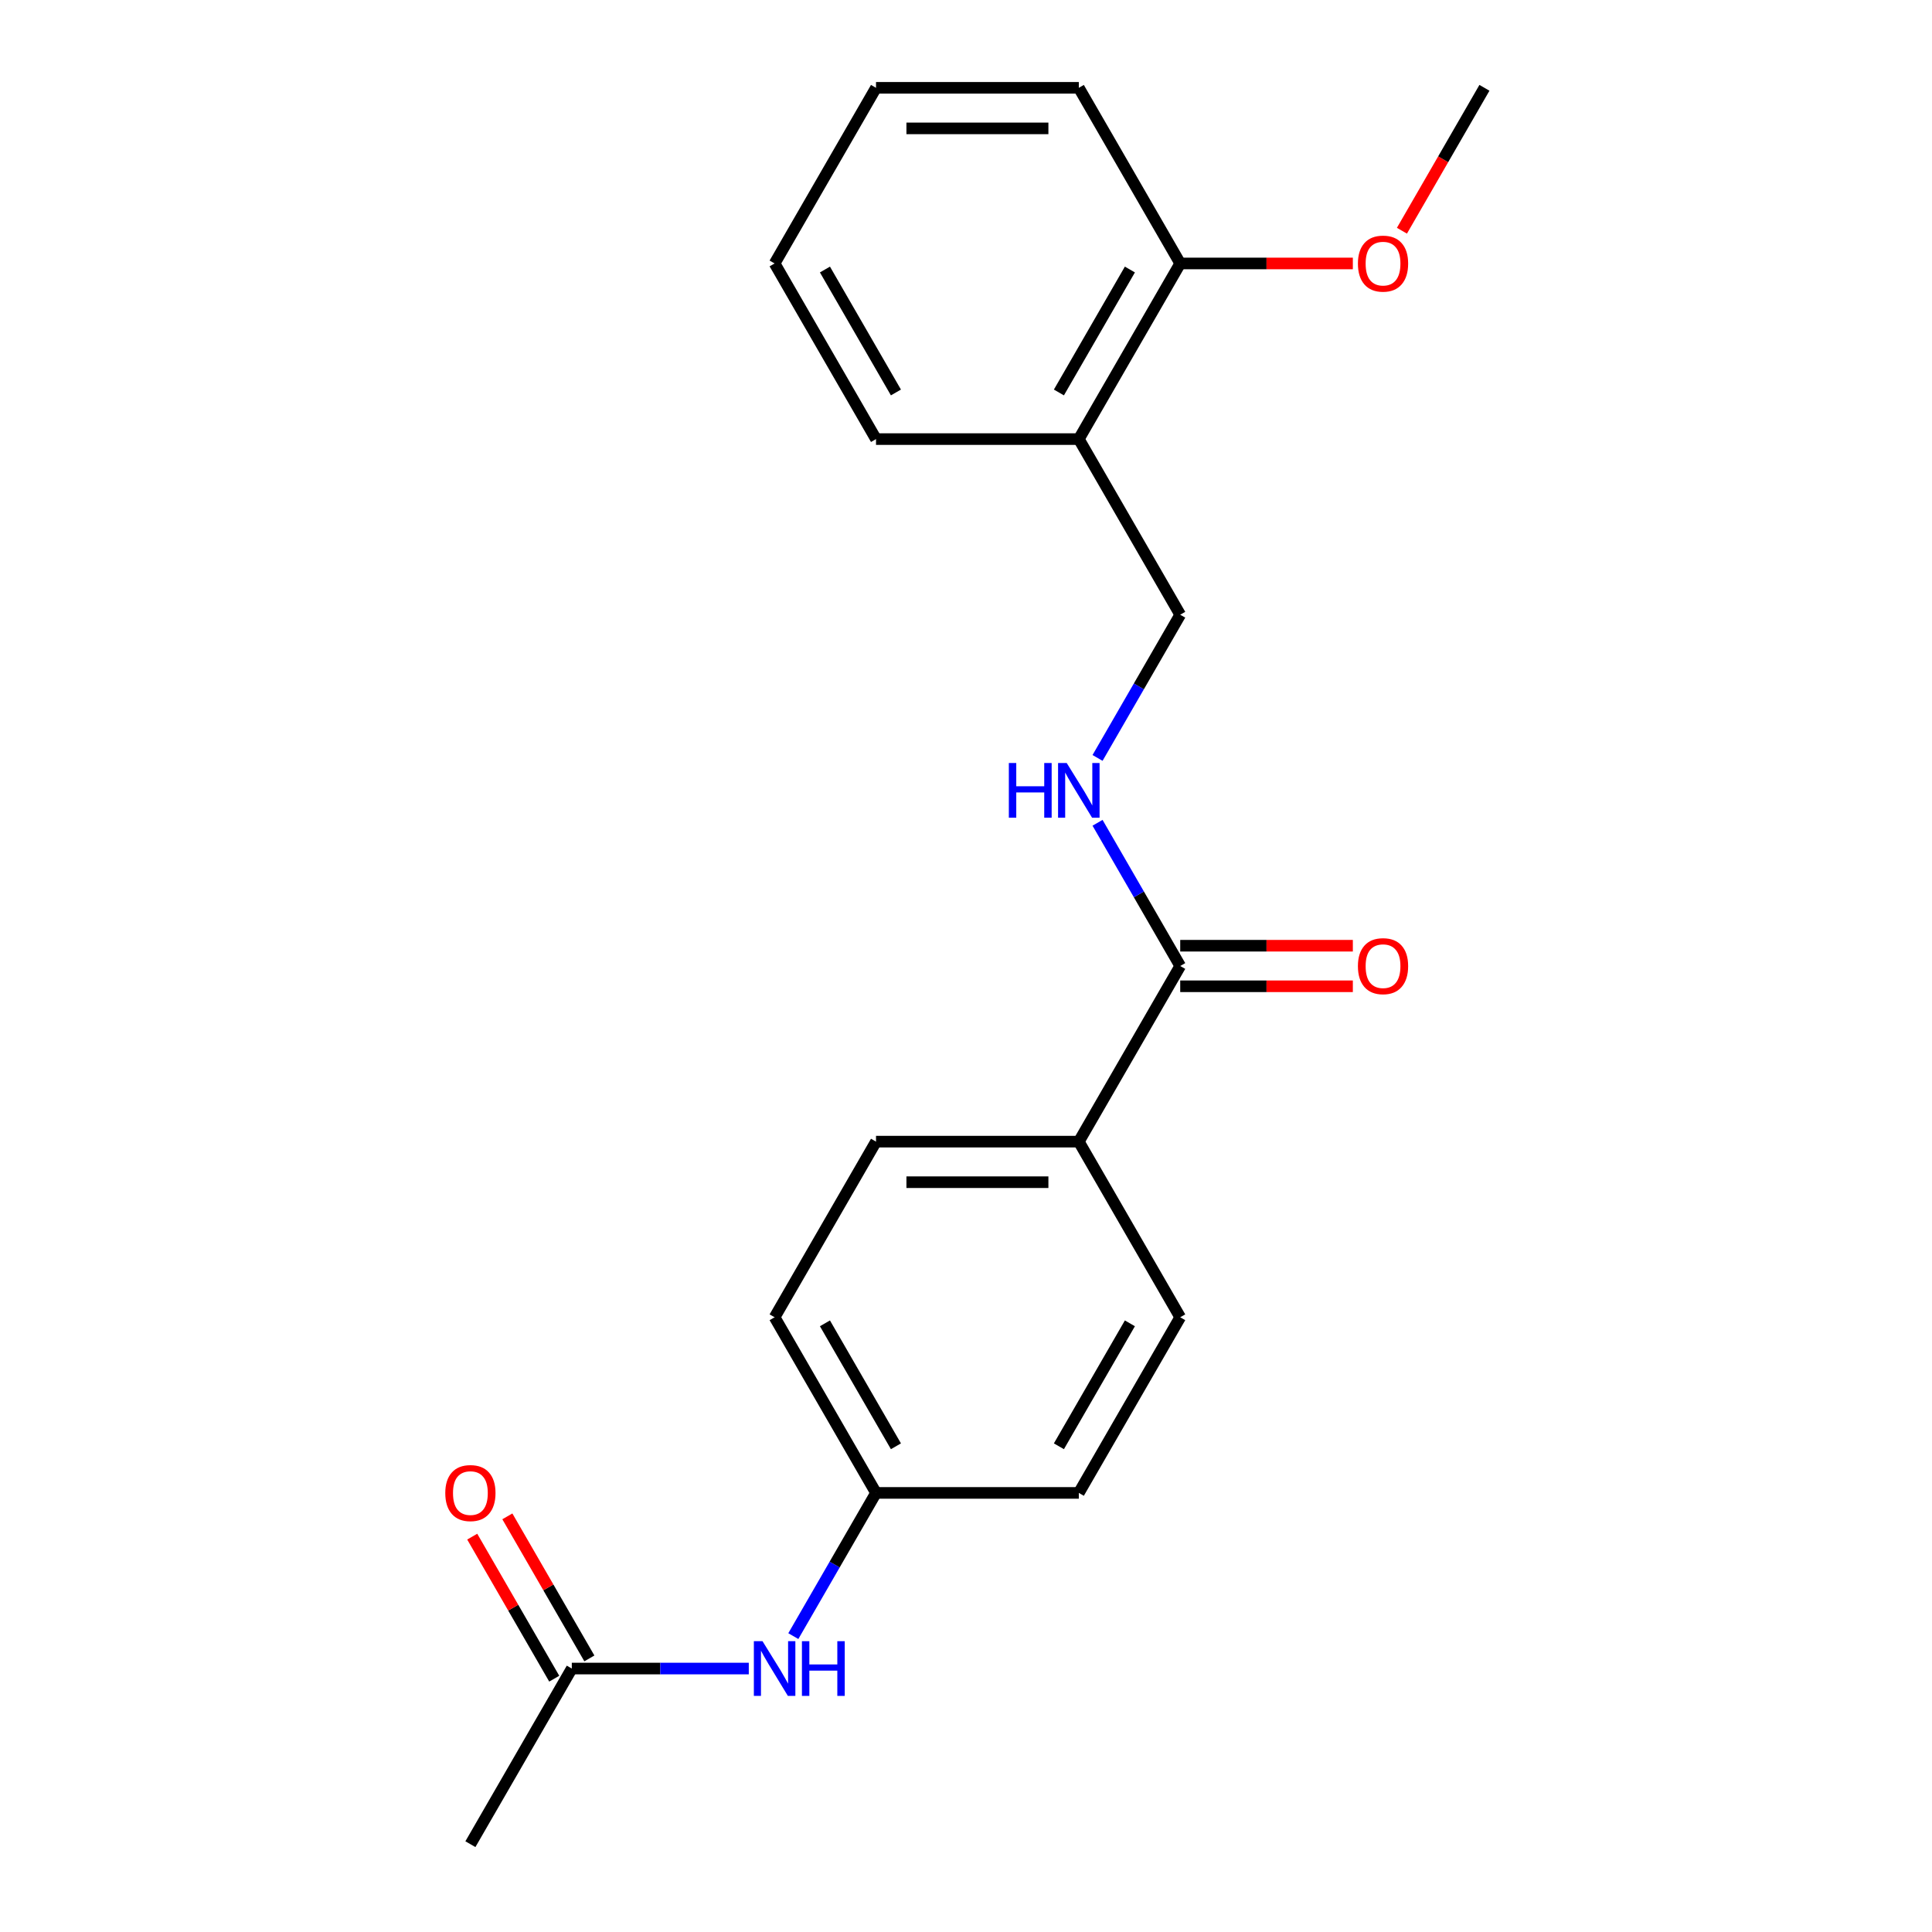 <?xml version='1.0' encoding='iso-8859-1'?>
<svg version='1.1' baseProfile='full'
              xmlns='http://www.w3.org/2000/svg'
                      xmlns:rdkit='http://www.rdkit.org/xml'
                      xmlns:xlink='http://www.w3.org/1999/xlink'
                  xml:space='preserve'
width='1000px' height='1000px' viewBox='0 0 1000 1000'>
<!-- END OF HEADER -->
<rect style='opacity:1.0;fill:#FFFFFF;stroke:none' width='1000' height='1000' x='0' y='0'> </rect>
<path class='bond-0' d='M 610.882,500 L 589.484,462.938' style='fill:none;fill-rule:evenodd;stroke:#000000;stroke-width:6px;stroke-linecap:butt;stroke-linejoin:miter;stroke-opacity:1' />
<path class='bond-0' d='M 589.484,462.938 L 568.086,425.875' style='fill:none;fill-rule:evenodd;stroke:#0000FF;stroke-width:6px;stroke-linecap:butt;stroke-linejoin:miter;stroke-opacity:1' />
<path class='bond-3' d='M 610.882,500 L 558.395,590.909' style='fill:none;fill-rule:evenodd;stroke:#000000;stroke-width:6px;stroke-linecap:butt;stroke-linejoin:miter;stroke-opacity:1' />
<path class='bond-6' d='M 610.882,510.497 L 655.556,510.497' style='fill:none;fill-rule:evenodd;stroke:#000000;stroke-width:6px;stroke-linecap:butt;stroke-linejoin:miter;stroke-opacity:1' />
<path class='bond-6' d='M 655.556,510.497 L 700.23,510.497' style='fill:none;fill-rule:evenodd;stroke:#FF0000;stroke-width:6px;stroke-linecap:butt;stroke-linejoin:miter;stroke-opacity:1' />
<path class='bond-6' d='M 610.882,489.503 L 655.556,489.503' style='fill:none;fill-rule:evenodd;stroke:#000000;stroke-width:6px;stroke-linecap:butt;stroke-linejoin:miter;stroke-opacity:1' />
<path class='bond-6' d='M 655.556,489.503 L 700.23,489.503' style='fill:none;fill-rule:evenodd;stroke:#FF0000;stroke-width:6px;stroke-linecap:butt;stroke-linejoin:miter;stroke-opacity:1' />
<path class='bond-5' d='M 568.086,392.307 L 589.484,355.244' style='fill:none;fill-rule:evenodd;stroke:#0000FF;stroke-width:6px;stroke-linecap:butt;stroke-linejoin:miter;stroke-opacity:1' />
<path class='bond-5' d='M 589.484,355.244 L 610.882,318.182' style='fill:none;fill-rule:evenodd;stroke:#000000;stroke-width:6px;stroke-linecap:butt;stroke-linejoin:miter;stroke-opacity:1' />
<path class='bond-1' d='M 295.964,863.636 L 341.768,863.636' style='fill:none;fill-rule:evenodd;stroke:#000000;stroke-width:6px;stroke-linecap:butt;stroke-linejoin:miter;stroke-opacity:1' />
<path class='bond-1' d='M 341.768,863.636 L 387.572,863.636' style='fill:none;fill-rule:evenodd;stroke:#0000FF;stroke-width:6px;stroke-linecap:butt;stroke-linejoin:miter;stroke-opacity:1' />
<path class='bond-8' d='M 305.054,858.388 L 283.83,821.625' style='fill:none;fill-rule:evenodd;stroke:#000000;stroke-width:6px;stroke-linecap:butt;stroke-linejoin:miter;stroke-opacity:1' />
<path class='bond-8' d='M 283.83,821.625 L 262.605,784.863' style='fill:none;fill-rule:evenodd;stroke:#FF0000;stroke-width:6px;stroke-linecap:butt;stroke-linejoin:miter;stroke-opacity:1' />
<path class='bond-8' d='M 286.873,868.885 L 265.648,832.123' style='fill:none;fill-rule:evenodd;stroke:#000000;stroke-width:6px;stroke-linecap:butt;stroke-linejoin:miter;stroke-opacity:1' />
<path class='bond-8' d='M 265.648,832.123 L 244.423,795.36' style='fill:none;fill-rule:evenodd;stroke:#FF0000;stroke-width:6px;stroke-linecap:butt;stroke-linejoin:miter;stroke-opacity:1' />
<path class='bond-16' d='M 295.964,863.636 L 243.477,954.545' style='fill:none;fill-rule:evenodd;stroke:#000000;stroke-width:6px;stroke-linecap:butt;stroke-linejoin:miter;stroke-opacity:1' />
<path class='bond-2' d='M 558.395,227.273 L 610.882,318.182' style='fill:none;fill-rule:evenodd;stroke:#000000;stroke-width:6px;stroke-linecap:butt;stroke-linejoin:miter;stroke-opacity:1' />
<path class='bond-7' d='M 558.395,227.273 L 610.882,136.364' style='fill:none;fill-rule:evenodd;stroke:#000000;stroke-width:6px;stroke-linecap:butt;stroke-linejoin:miter;stroke-opacity:1' />
<path class='bond-7' d='M 548.087,203.139 L 584.827,139.503' style='fill:none;fill-rule:evenodd;stroke:#000000;stroke-width:6px;stroke-linecap:butt;stroke-linejoin:miter;stroke-opacity:1' />
<path class='bond-15' d='M 558.395,227.273 L 453.423,227.273' style='fill:none;fill-rule:evenodd;stroke:#000000;stroke-width:6px;stroke-linecap:butt;stroke-linejoin:miter;stroke-opacity:1' />
<path class='bond-9' d='M 558.395,590.909 L 453.423,590.909' style='fill:none;fill-rule:evenodd;stroke:#000000;stroke-width:6px;stroke-linecap:butt;stroke-linejoin:miter;stroke-opacity:1' />
<path class='bond-9' d='M 542.65,611.904 L 469.169,611.904' style='fill:none;fill-rule:evenodd;stroke:#000000;stroke-width:6px;stroke-linecap:butt;stroke-linejoin:miter;stroke-opacity:1' />
<path class='bond-10' d='M 558.395,590.909 L 610.882,681.818' style='fill:none;fill-rule:evenodd;stroke:#000000;stroke-width:6px;stroke-linecap:butt;stroke-linejoin:miter;stroke-opacity:1' />
<path class='bond-4' d='M 410.627,846.852 L 432.025,809.79' style='fill:none;fill-rule:evenodd;stroke:#0000FF;stroke-width:6px;stroke-linecap:butt;stroke-linejoin:miter;stroke-opacity:1' />
<path class='bond-4' d='M 432.025,809.79 L 453.423,772.727' style='fill:none;fill-rule:evenodd;stroke:#000000;stroke-width:6px;stroke-linecap:butt;stroke-linejoin:miter;stroke-opacity:1' />
<path class='bond-14' d='M 610.882,136.364 L 655.556,136.364' style='fill:none;fill-rule:evenodd;stroke:#000000;stroke-width:6px;stroke-linecap:butt;stroke-linejoin:miter;stroke-opacity:1' />
<path class='bond-14' d='M 655.556,136.364 L 700.23,136.364' style='fill:none;fill-rule:evenodd;stroke:#FF0000;stroke-width:6px;stroke-linecap:butt;stroke-linejoin:miter;stroke-opacity:1' />
<path class='bond-17' d='M 610.882,136.364 L 558.395,45.455' style='fill:none;fill-rule:evenodd;stroke:#000000;stroke-width:6px;stroke-linecap:butt;stroke-linejoin:miter;stroke-opacity:1' />
<path class='bond-12' d='M 453.423,590.909 L 400.936,681.818' style='fill:none;fill-rule:evenodd;stroke:#000000;stroke-width:6px;stroke-linecap:butt;stroke-linejoin:miter;stroke-opacity:1' />
<path class='bond-13' d='M 610.882,681.818 L 558.395,772.727' style='fill:none;fill-rule:evenodd;stroke:#000000;stroke-width:6px;stroke-linecap:butt;stroke-linejoin:miter;stroke-opacity:1' />
<path class='bond-13' d='M 584.827,684.957 L 548.087,748.594' style='fill:none;fill-rule:evenodd;stroke:#000000;stroke-width:6px;stroke-linecap:butt;stroke-linejoin:miter;stroke-opacity:1' />
<path class='bond-11' d='M 453.423,772.727 L 558.395,772.727' style='fill:none;fill-rule:evenodd;stroke:#000000;stroke-width:6px;stroke-linecap:butt;stroke-linejoin:miter;stroke-opacity:1' />
<path class='bond-21' d='M 453.423,772.727 L 400.936,681.818' style='fill:none;fill-rule:evenodd;stroke:#000000;stroke-width:6px;stroke-linecap:butt;stroke-linejoin:miter;stroke-opacity:1' />
<path class='bond-21' d='M 463.732,748.594 L 426.991,684.957' style='fill:none;fill-rule:evenodd;stroke:#000000;stroke-width:6px;stroke-linecap:butt;stroke-linejoin:miter;stroke-opacity:1' />
<path class='bond-18' d='M 725.637,119.419 L 746.989,82.437' style='fill:none;fill-rule:evenodd;stroke:#FF0000;stroke-width:6px;stroke-linecap:butt;stroke-linejoin:miter;stroke-opacity:1' />
<path class='bond-18' d='M 746.989,82.437 L 768.341,45.455' style='fill:none;fill-rule:evenodd;stroke:#000000;stroke-width:6px;stroke-linecap:butt;stroke-linejoin:miter;stroke-opacity:1' />
<path class='bond-19' d='M 453.423,227.273 L 400.936,136.364' style='fill:none;fill-rule:evenodd;stroke:#000000;stroke-width:6px;stroke-linecap:butt;stroke-linejoin:miter;stroke-opacity:1' />
<path class='bond-19' d='M 463.732,203.139 L 426.991,139.503' style='fill:none;fill-rule:evenodd;stroke:#000000;stroke-width:6px;stroke-linecap:butt;stroke-linejoin:miter;stroke-opacity:1' />
<path class='bond-22' d='M 558.395,45.455 L 453.423,45.455' style='fill:none;fill-rule:evenodd;stroke:#000000;stroke-width:6px;stroke-linecap:butt;stroke-linejoin:miter;stroke-opacity:1' />
<path class='bond-22' d='M 542.65,66.449 L 469.169,66.449' style='fill:none;fill-rule:evenodd;stroke:#000000;stroke-width:6px;stroke-linecap:butt;stroke-linejoin:miter;stroke-opacity:1' />
<path class='bond-20' d='M 400.936,136.364 L 453.423,45.455' style='fill:none;fill-rule:evenodd;stroke:#000000;stroke-width:6px;stroke-linecap:butt;stroke-linejoin:miter;stroke-opacity:1' />
<path  class='atom-1' d='M 522.175 394.931
L 526.015 394.931
L 526.015 406.971
L 540.495 406.971
L 540.495 394.931
L 544.335 394.931
L 544.335 423.251
L 540.495 423.251
L 540.495 410.171
L 526.015 410.171
L 526.015 423.251
L 522.175 423.251
L 522.175 394.931
' fill='#0000FF'/>
<path  class='atom-1' d='M 552.135 394.931
L 561.415 409.931
Q 562.335 411.411, 563.815 414.091
Q 565.295 416.771, 565.375 416.931
L 565.375 394.931
L 569.135 394.931
L 569.135 423.251
L 565.255 423.251
L 555.295 406.851
Q 554.135 404.931, 552.895 402.731
Q 551.695 400.531, 551.335 399.851
L 551.335 423.251
L 547.655 423.251
L 547.655 394.931
L 552.135 394.931
' fill='#0000FF'/>
<path  class='atom-5' d='M 394.676 849.476
L 403.956 864.476
Q 404.876 865.956, 406.356 868.636
Q 407.836 871.316, 407.916 871.476
L 407.916 849.476
L 411.676 849.476
L 411.676 877.796
L 407.796 877.796
L 397.836 861.396
Q 396.676 859.476, 395.436 857.276
Q 394.236 855.076, 393.876 854.396
L 393.876 877.796
L 390.196 877.796
L 390.196 849.476
L 394.676 849.476
' fill='#0000FF'/>
<path  class='atom-5' d='M 415.076 849.476
L 418.916 849.476
L 418.916 861.516
L 433.396 861.516
L 433.396 849.476
L 437.236 849.476
L 437.236 877.796
L 433.396 877.796
L 433.396 864.716
L 418.916 864.716
L 418.916 877.796
L 415.076 877.796
L 415.076 849.476
' fill='#0000FF'/>
<path  class='atom-7' d='M 702.855 500.08
Q 702.855 493.28, 706.215 489.48
Q 709.575 485.68, 715.855 485.68
Q 722.135 485.68, 725.495 489.48
Q 728.855 493.28, 728.855 500.08
Q 728.855 506.96, 725.455 510.88
Q 722.055 514.76, 715.855 514.76
Q 709.615 514.76, 706.215 510.88
Q 702.855 507, 702.855 500.08
M 715.855 511.56
Q 720.175 511.56, 722.495 508.68
Q 724.855 505.76, 724.855 500.08
Q 724.855 494.52, 722.495 491.72
Q 720.175 488.88, 715.855 488.88
Q 711.535 488.88, 709.175 491.68
Q 706.855 494.48, 706.855 500.08
Q 706.855 505.8, 709.175 508.68
Q 711.535 511.56, 715.855 511.56
' fill='#FF0000'/>
<path  class='atom-9' d='M 230.477 772.807
Q 230.477 766.007, 233.837 762.207
Q 237.197 758.407, 243.477 758.407
Q 249.757 758.407, 253.117 762.207
Q 256.477 766.007, 256.477 772.807
Q 256.477 779.687, 253.077 783.607
Q 249.677 787.487, 243.477 787.487
Q 237.237 787.487, 233.837 783.607
Q 230.477 779.727, 230.477 772.807
M 243.477 784.287
Q 247.797 784.287, 250.117 781.407
Q 252.477 778.487, 252.477 772.807
Q 252.477 767.247, 250.117 764.447
Q 247.797 761.607, 243.477 761.607
Q 239.157 761.607, 236.797 764.407
Q 234.477 767.207, 234.477 772.807
Q 234.477 778.527, 236.797 781.407
Q 239.157 784.287, 243.477 784.287
' fill='#FF0000'/>
<path  class='atom-15' d='M 702.855 136.444
Q 702.855 129.644, 706.215 125.844
Q 709.575 122.044, 715.855 122.044
Q 722.135 122.044, 725.495 125.844
Q 728.855 129.644, 728.855 136.444
Q 728.855 143.324, 725.455 147.244
Q 722.055 151.124, 715.855 151.124
Q 709.615 151.124, 706.215 147.244
Q 702.855 143.364, 702.855 136.444
M 715.855 147.924
Q 720.175 147.924, 722.495 145.044
Q 724.855 142.124, 724.855 136.444
Q 724.855 130.884, 722.495 128.084
Q 720.175 125.244, 715.855 125.244
Q 711.535 125.244, 709.175 128.044
Q 706.855 130.844, 706.855 136.444
Q 706.855 142.164, 709.175 145.044
Q 711.535 147.924, 715.855 147.924
' fill='#FF0000'/>
</svg>
